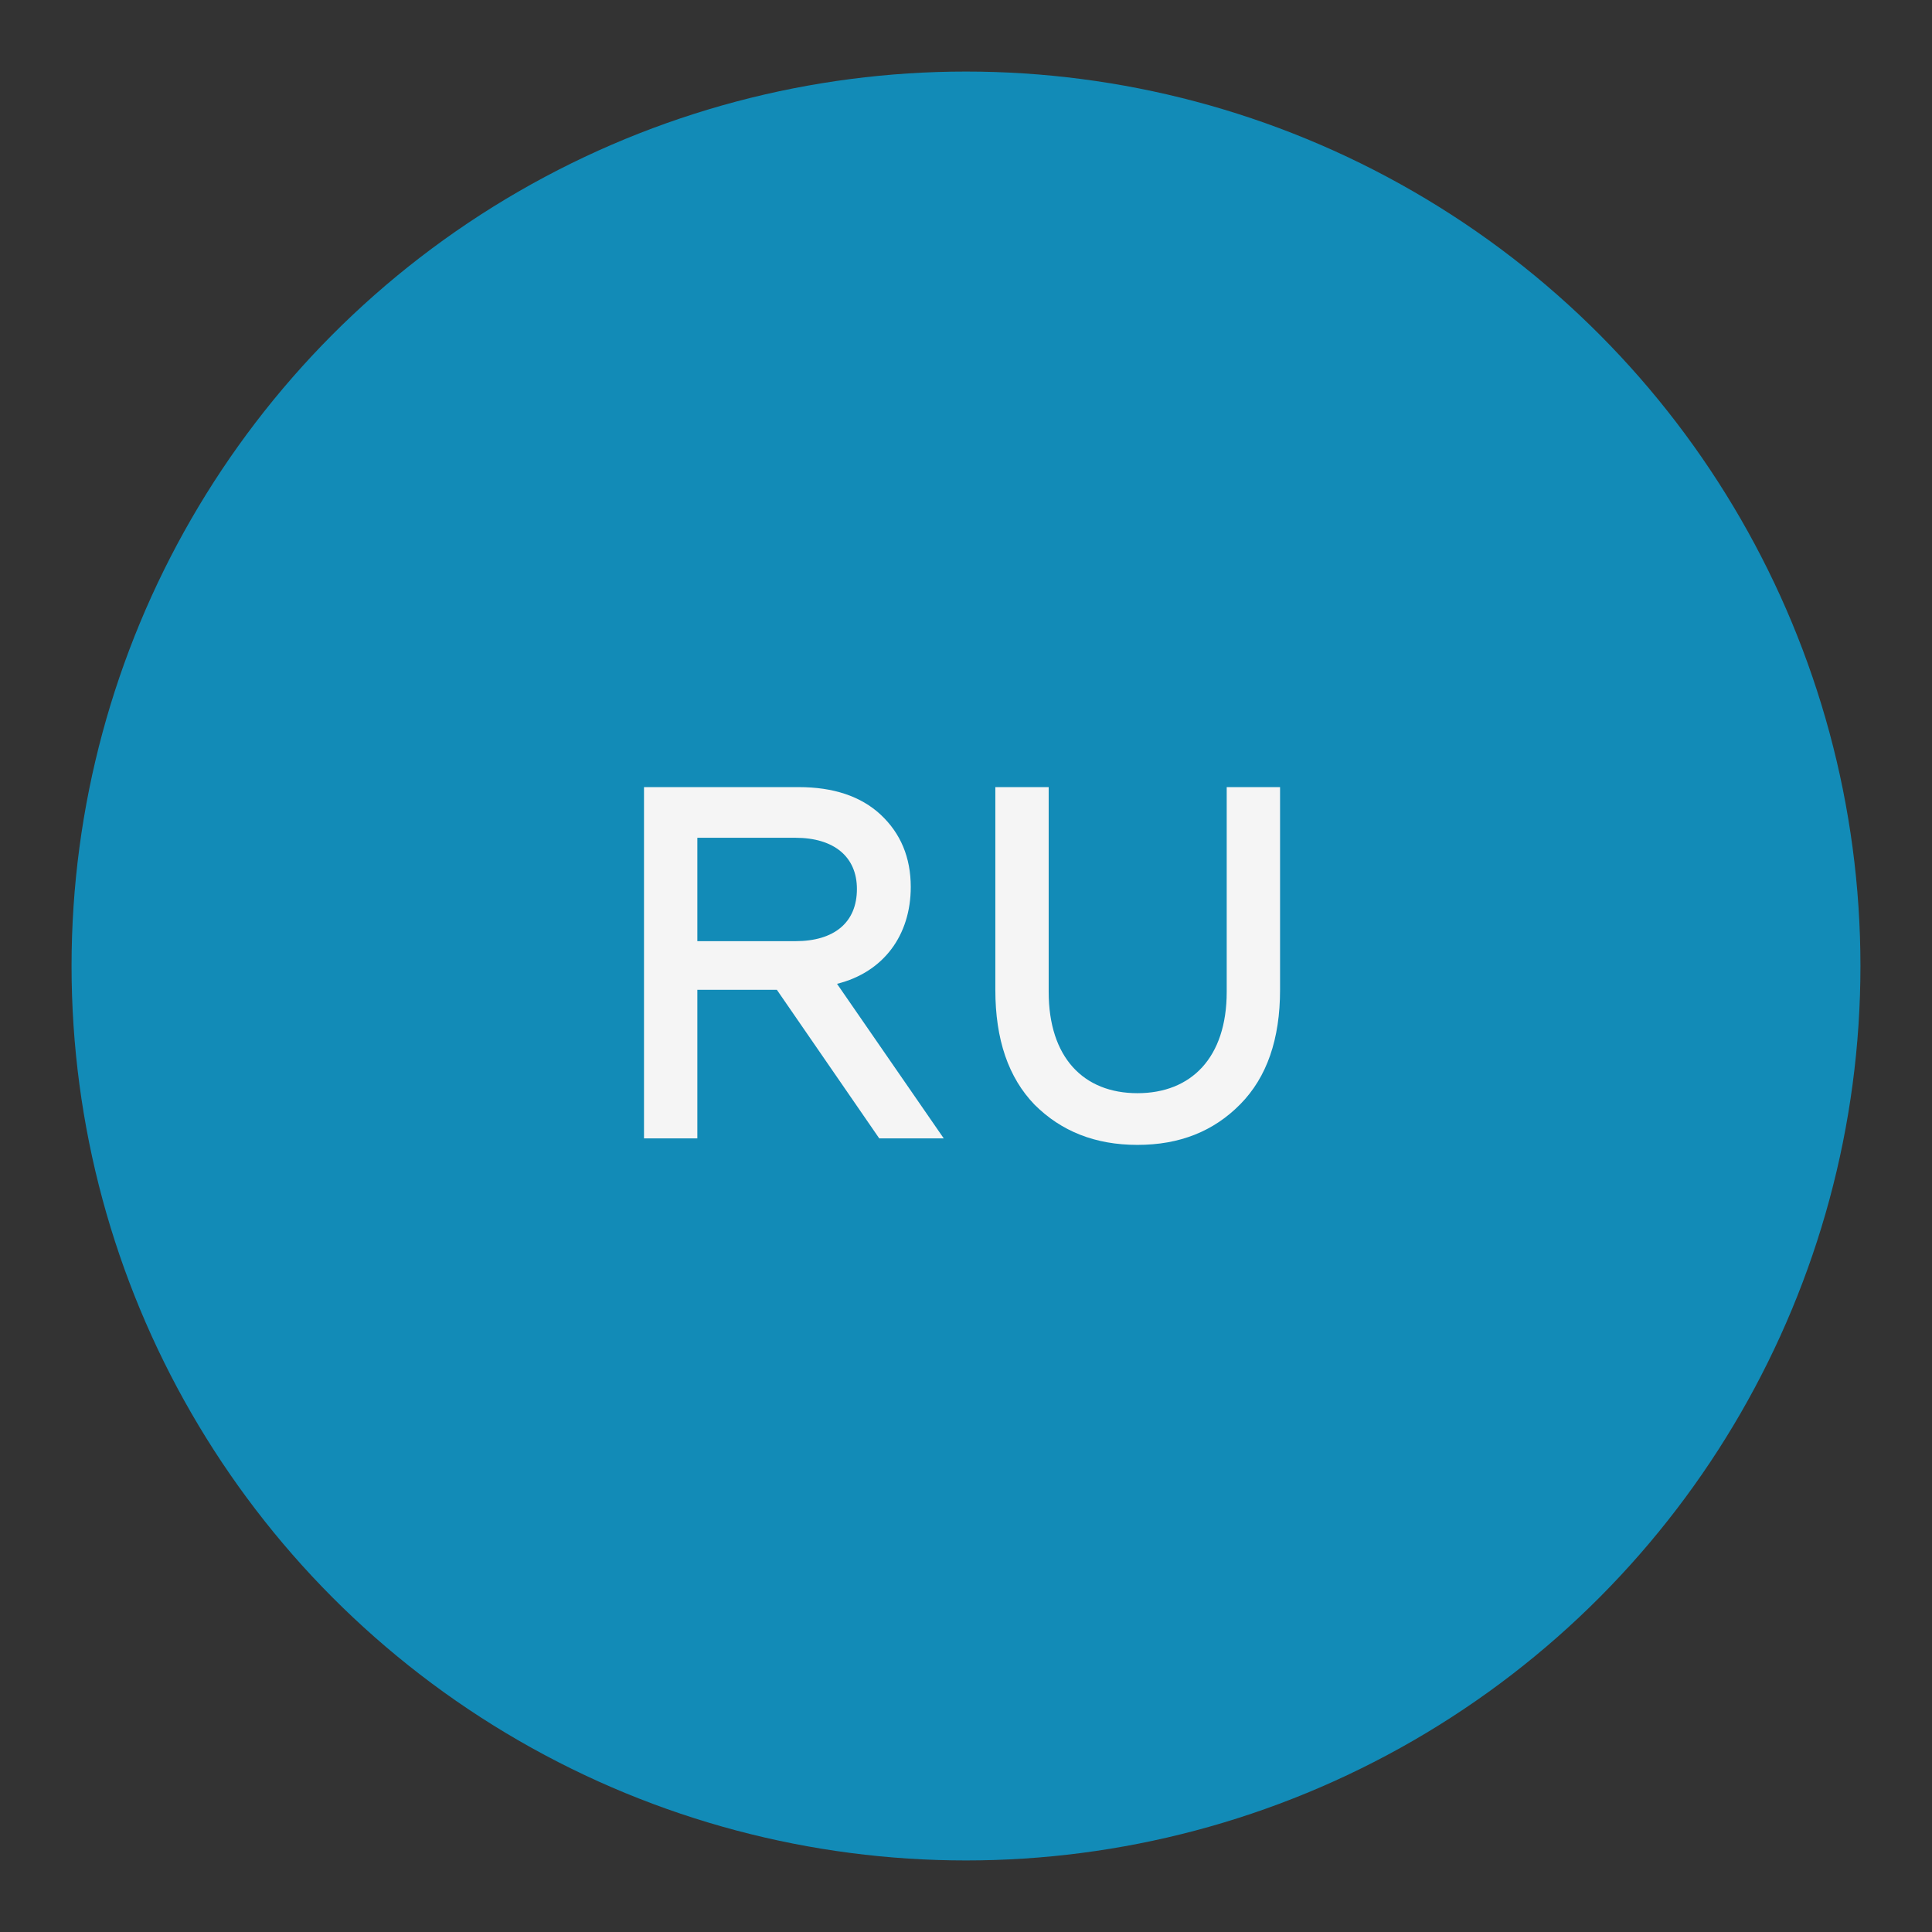 <svg width="54" height="54" viewBox="0 0 54 54" fill="none" xmlns="http://www.w3.org/2000/svg">
<rect x="0" y="0" width="54" height="54" fill="#333333" stroke="none"/>
<g id="RU">
<circle id="Ellipse 12" cx="27" cy="27" r="25" fill="#128BB7"/>
<g id="RU_2">
<path d="M19.491 31.818H18V22H22.325C23.287 22 24.06 22.253 24.616 22.771C25.171 23.29 25.456 23.963 25.456 24.791C25.456 26.137 24.697 27.175 23.395 27.498L26.378 31.818H24.575L21.714 27.666H19.491V31.818ZM19.491 23.416V26.306H22.23C23.314 26.306 23.951 25.787 23.951 24.847C23.951 23.95 23.314 23.416 22.23 23.416H19.491Z" fill="#F5F5F5"/>
<path d="M27.82 27.666V22H29.311V27.722C29.311 29.56 30.288 30.555 31.792 30.555C33.297 30.555 34.287 29.56 34.287 27.722V22H35.778V27.666C35.778 29.041 35.412 30.107 34.666 30.864C33.921 31.621 32.972 32 31.792 32C30.613 32 29.664 31.621 28.918 30.878C28.186 30.121 27.82 29.055 27.82 27.666Z" fill="#F5F5F5"/>
</g>
</g>
</svg>
